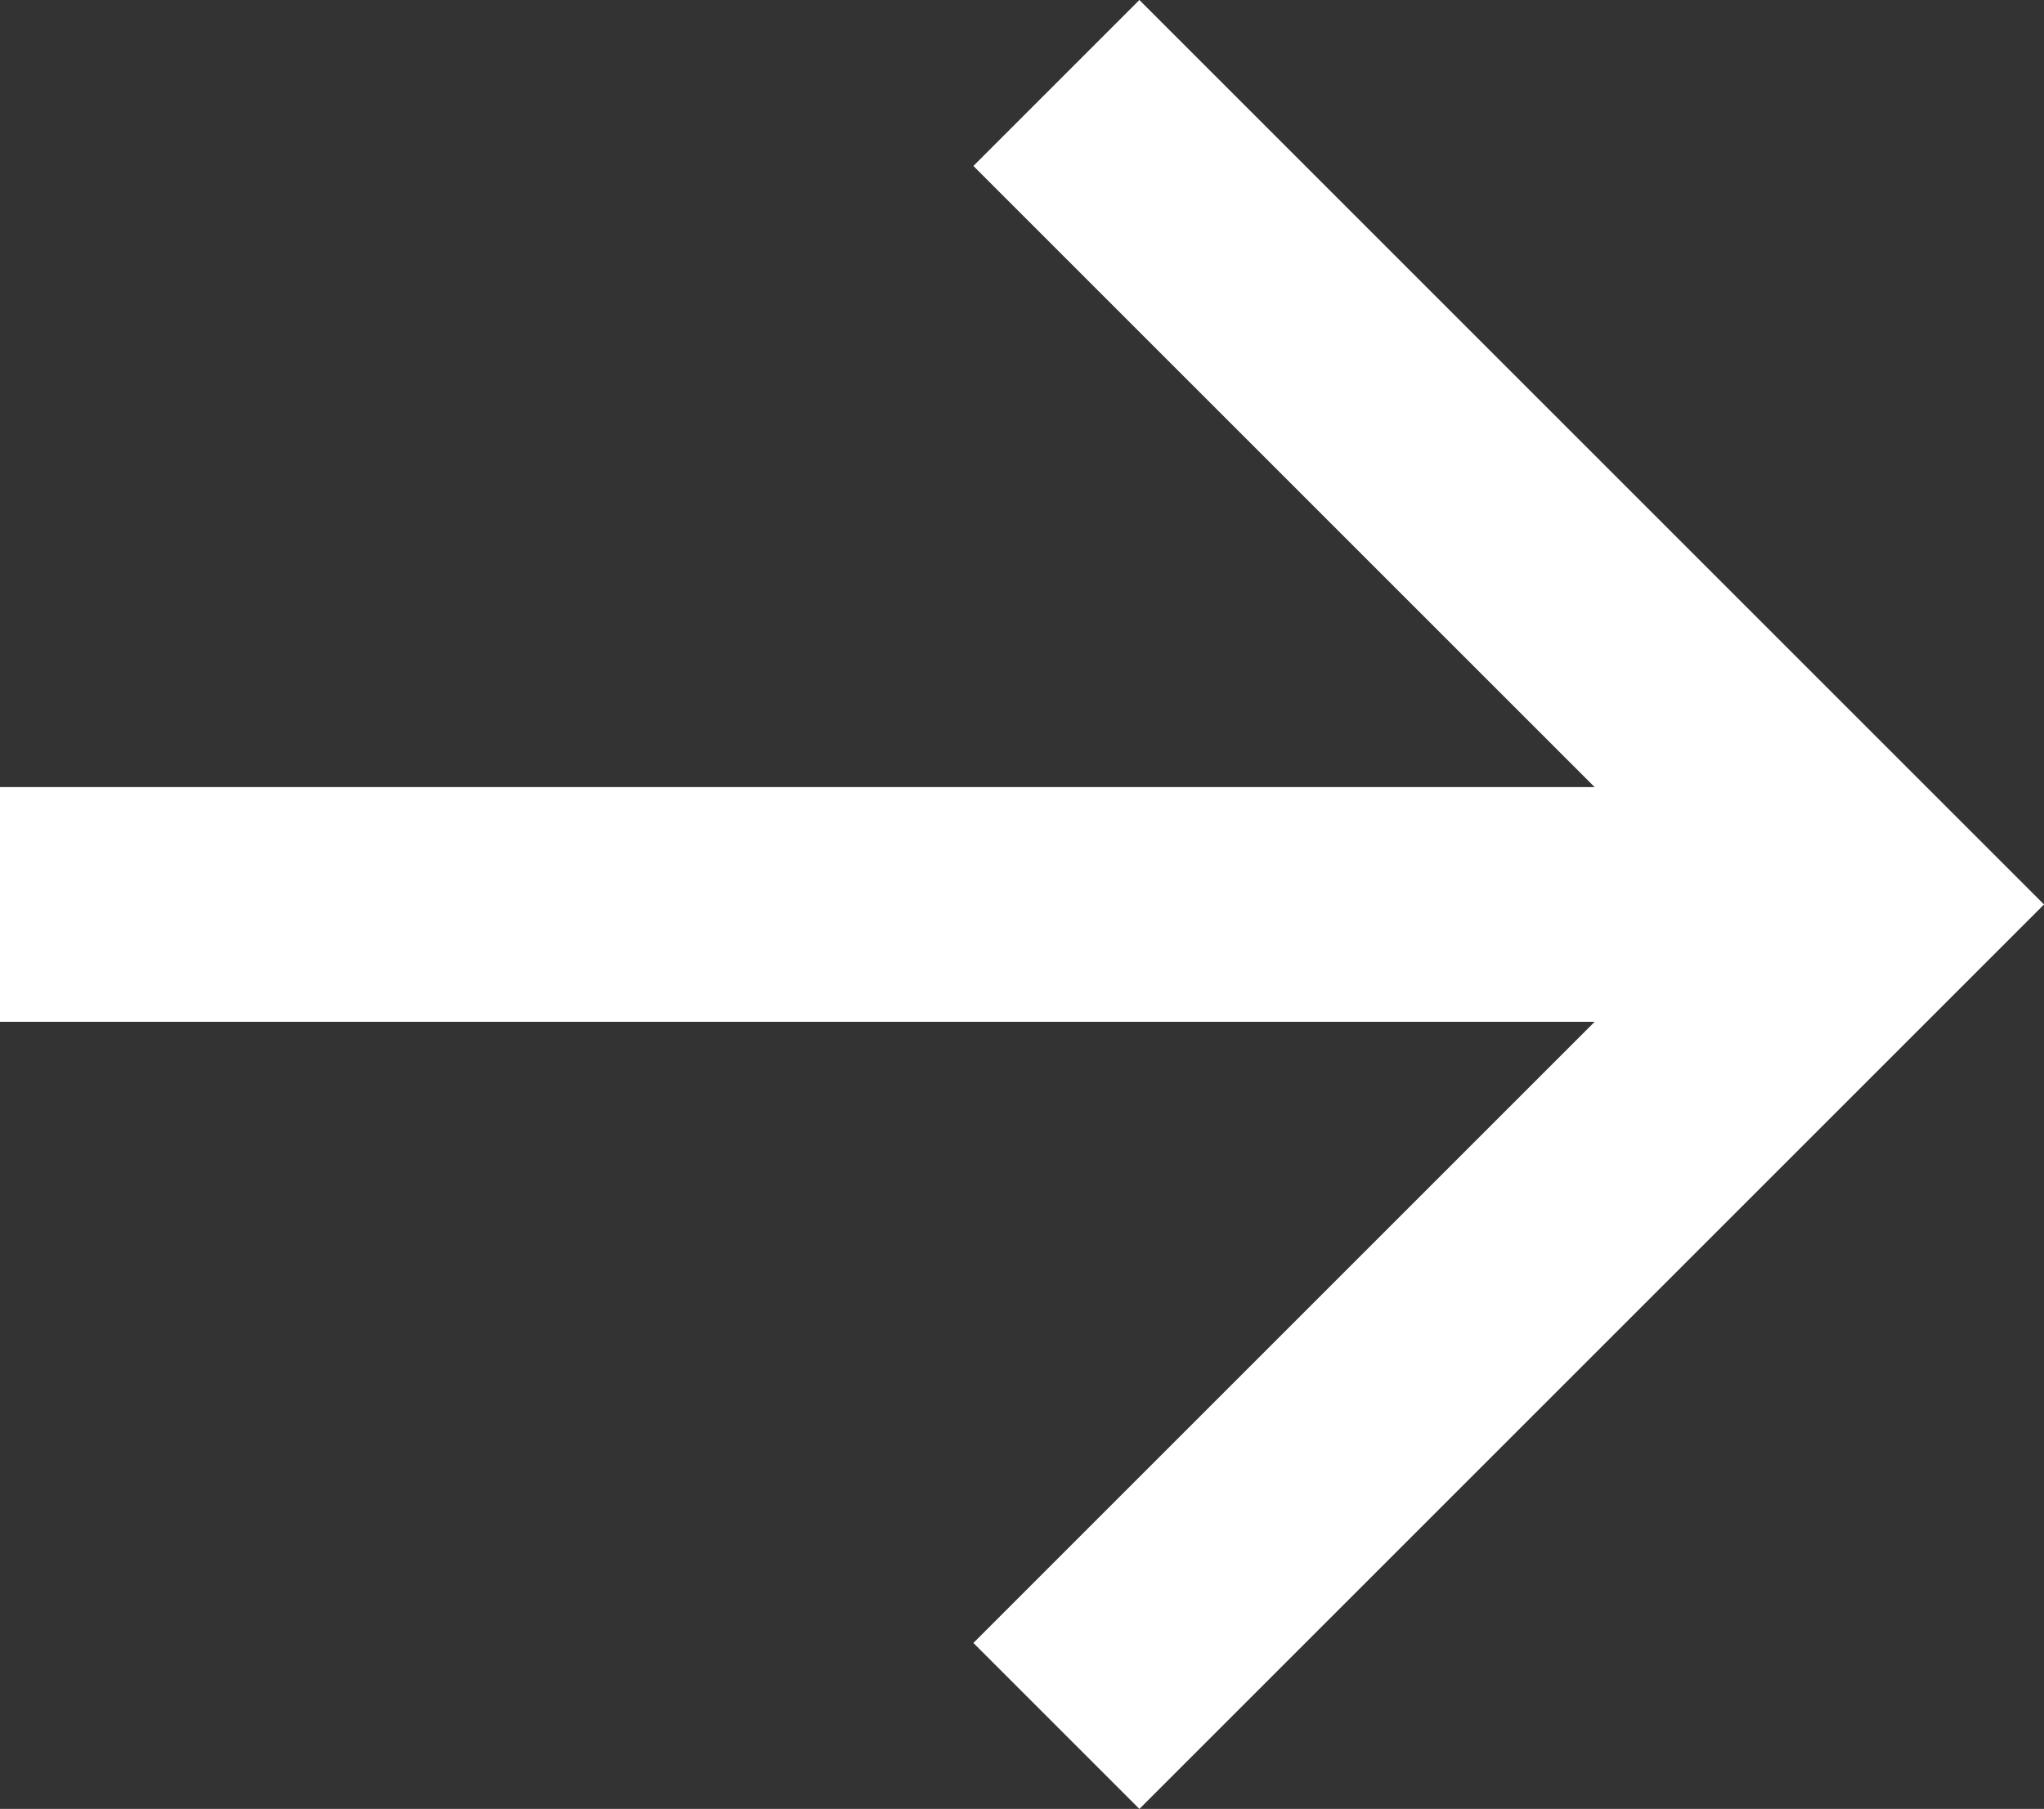 <svg xmlns="http://www.w3.org/2000/svg" width="17.414" height="15.414" viewBox="0 0 17.414 15.414">
  <rect x="0" y="0" width="17.414" height="15.414" fill="#333333" stroke="none"/>
  <g id="Group_54" data-name="Group 54" transform="translate(-529 -886.293)">
    <path id="Path_18" data-name="Path 18" d="M390.468,437.772l7,7-7,7" transform="translate(147.532 449.228)" fill="none" stroke="#fff" stroke-width="2"/>
    <path id="Path_19" data-name="Path 19" d="M529.483,445h16" transform="translate(-0.483 449)" fill="none" stroke="#fff" stroke-width="2"/>
  </g>
</svg>
